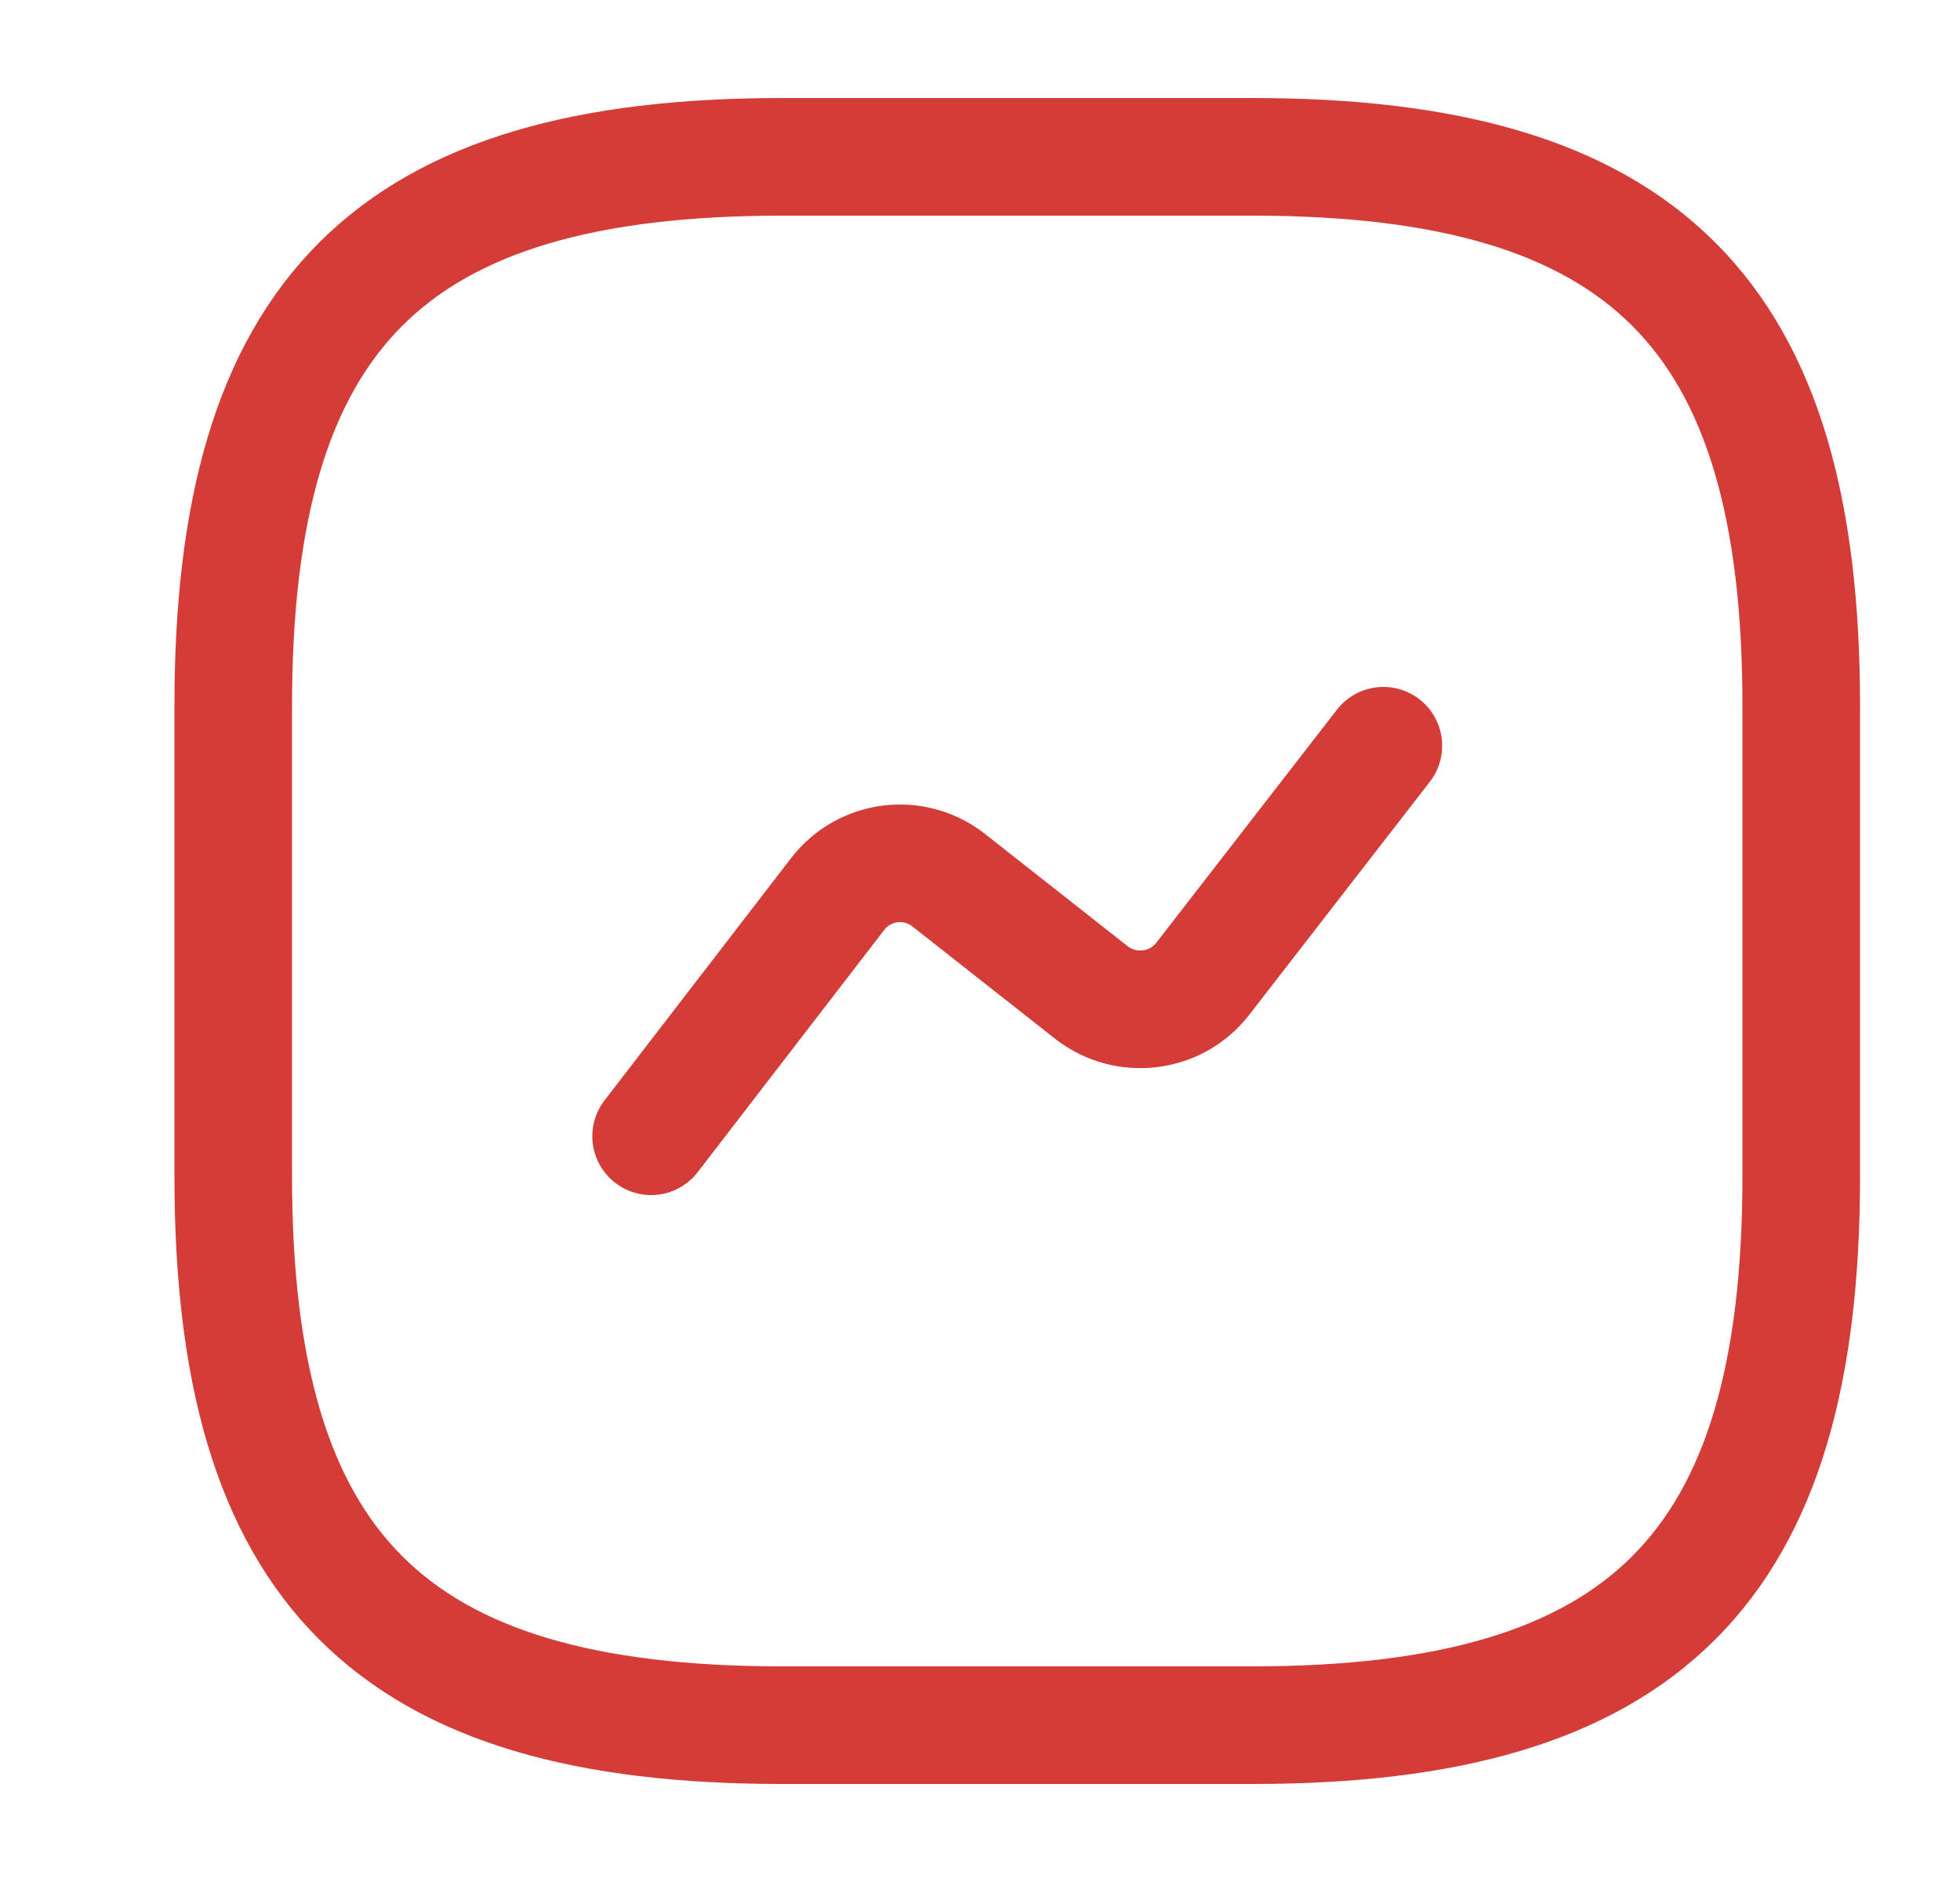 <svg width="25" height="24" fill="none" xmlns="http://www.w3.org/2000/svg"><path d="M9.975 22h6c5 0 7-2 7-7V9c0-5-2-7-7-7h-6c-5 0-7 2-7 7v6c0 5 2 7 7 7Z" stroke="#D33C37" stroke-width="1.5" stroke-linecap="round" stroke-linejoin="round"/><path d="m8.305 14.49 2.38-3.09c.34-.44.97-.52 1.41-.18l1.83 1.44c.44.34 1.07.26 1.41-.17l2.31-2.98" stroke="#D33C37" stroke-width="1.5" stroke-linecap="round" stroke-linejoin="round"/></svg>
